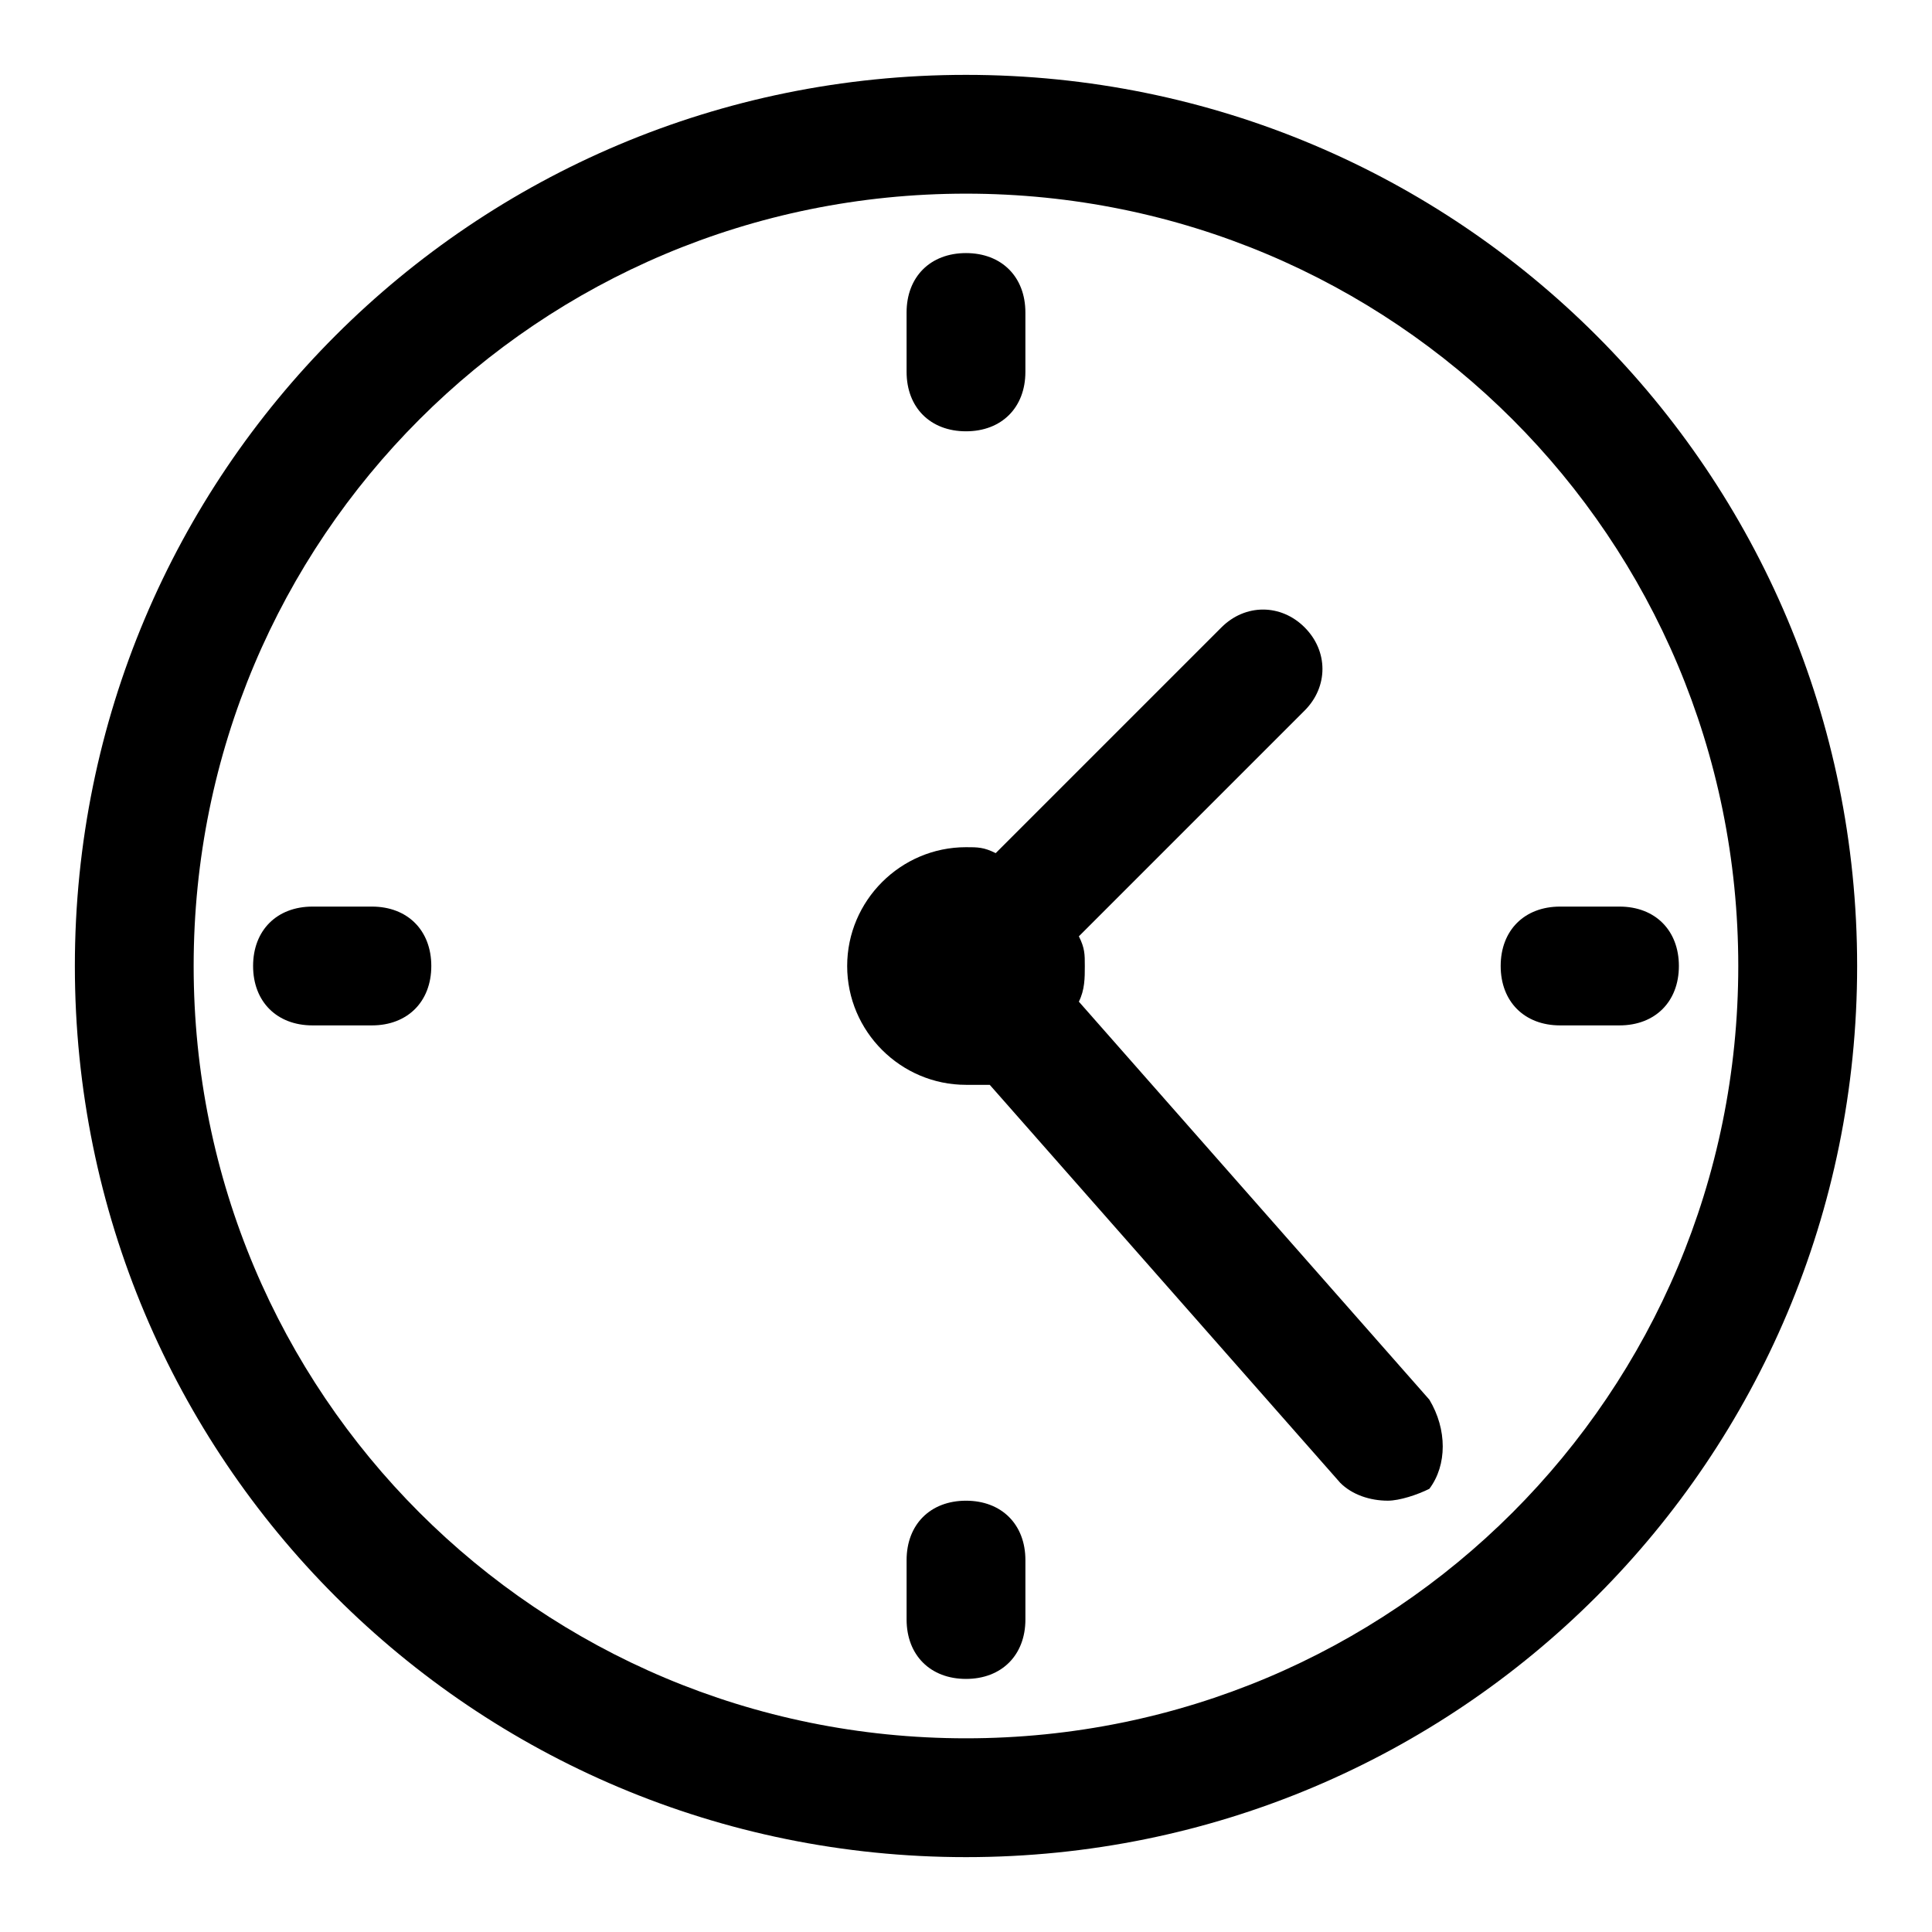 <?xml version="1.0" encoding="UTF-8"?>
<!-- Uploaded to: ICON Repo, www.svgrepo.com, Generator: ICON Repo Mixer Tools -->
<svg fill="#000000" width="800px" height="800px" version="1.1" viewBox="144 144 512 512" xmlns="http://www.w3.org/2000/svg">
 <g>
  <path d="m400 636.16c-130.68 0-236.16-105.48-236.16-236.16s105.49-236.16 236.16-236.16 236.16 105.48 236.16 236.16c0 130.68-105.48 236.16-236.16 236.16zm0-440.84c-113.36 0-204.68 91.316-204.68 204.68 0 113.36 91.316 204.67 204.67 204.67 113.36 0 204.67-91.316 204.67-204.67 0.004-113.36-91.312-204.68-204.67-204.68z"/>
  <path d="m400 258.3c-9.445 0-15.742-6.297-15.742-15.742l-0.004-15.746c0-9.445 6.297-15.742 15.742-15.742 9.445 0 15.742 6.297 15.742 15.742v15.742c0.004 9.449-6.293 15.746-15.738 15.746z"/>
  <path d="m573.18 415.74h-15.742c-9.445 0-15.742-6.297-15.742-15.742s6.297-15.742 15.742-15.742h15.742c9.445 0 15.742 6.297 15.742 15.742s-6.297 15.742-15.742 15.742z"/>
  <path d="m400 588.93c-9.445 0-15.742-6.297-15.742-15.742v-15.742c0-9.445 6.297-15.742 15.742-15.742s15.742 6.297 15.742 15.742v15.742c0 9.445-6.297 15.742-15.742 15.742z"/>
  <path d="m242.56 415.74h-15.746c-9.445 0-15.742-6.297-15.742-15.742s6.297-15.742 15.742-15.742h15.742c9.445 0 15.742 6.297 15.742 15.742 0.004 9.445-6.293 15.742-15.738 15.742z"/>
  <path d="m522.8 514.93-92.891-105.48c1.578-3.148 1.578-6.297 1.578-9.445s0-4.723-1.574-7.871l59.828-59.828c6.297-6.297 6.297-15.742 0-22.043-6.297-6.297-15.742-6.297-22.043 0l-59.828 59.828c-3.148-1.574-4.723-1.574-7.871-1.574-17.32 0-31.488 14.168-31.488 31.488s14.168 31.488 31.488 31.488h6.297l92.891 105.48c3.148 3.148 7.871 4.723 12.594 4.723 3.148 0 7.871-1.574 11.02-3.148 4.723-6.297 4.723-15.746 0-23.617z"/>
 </g>
</svg>